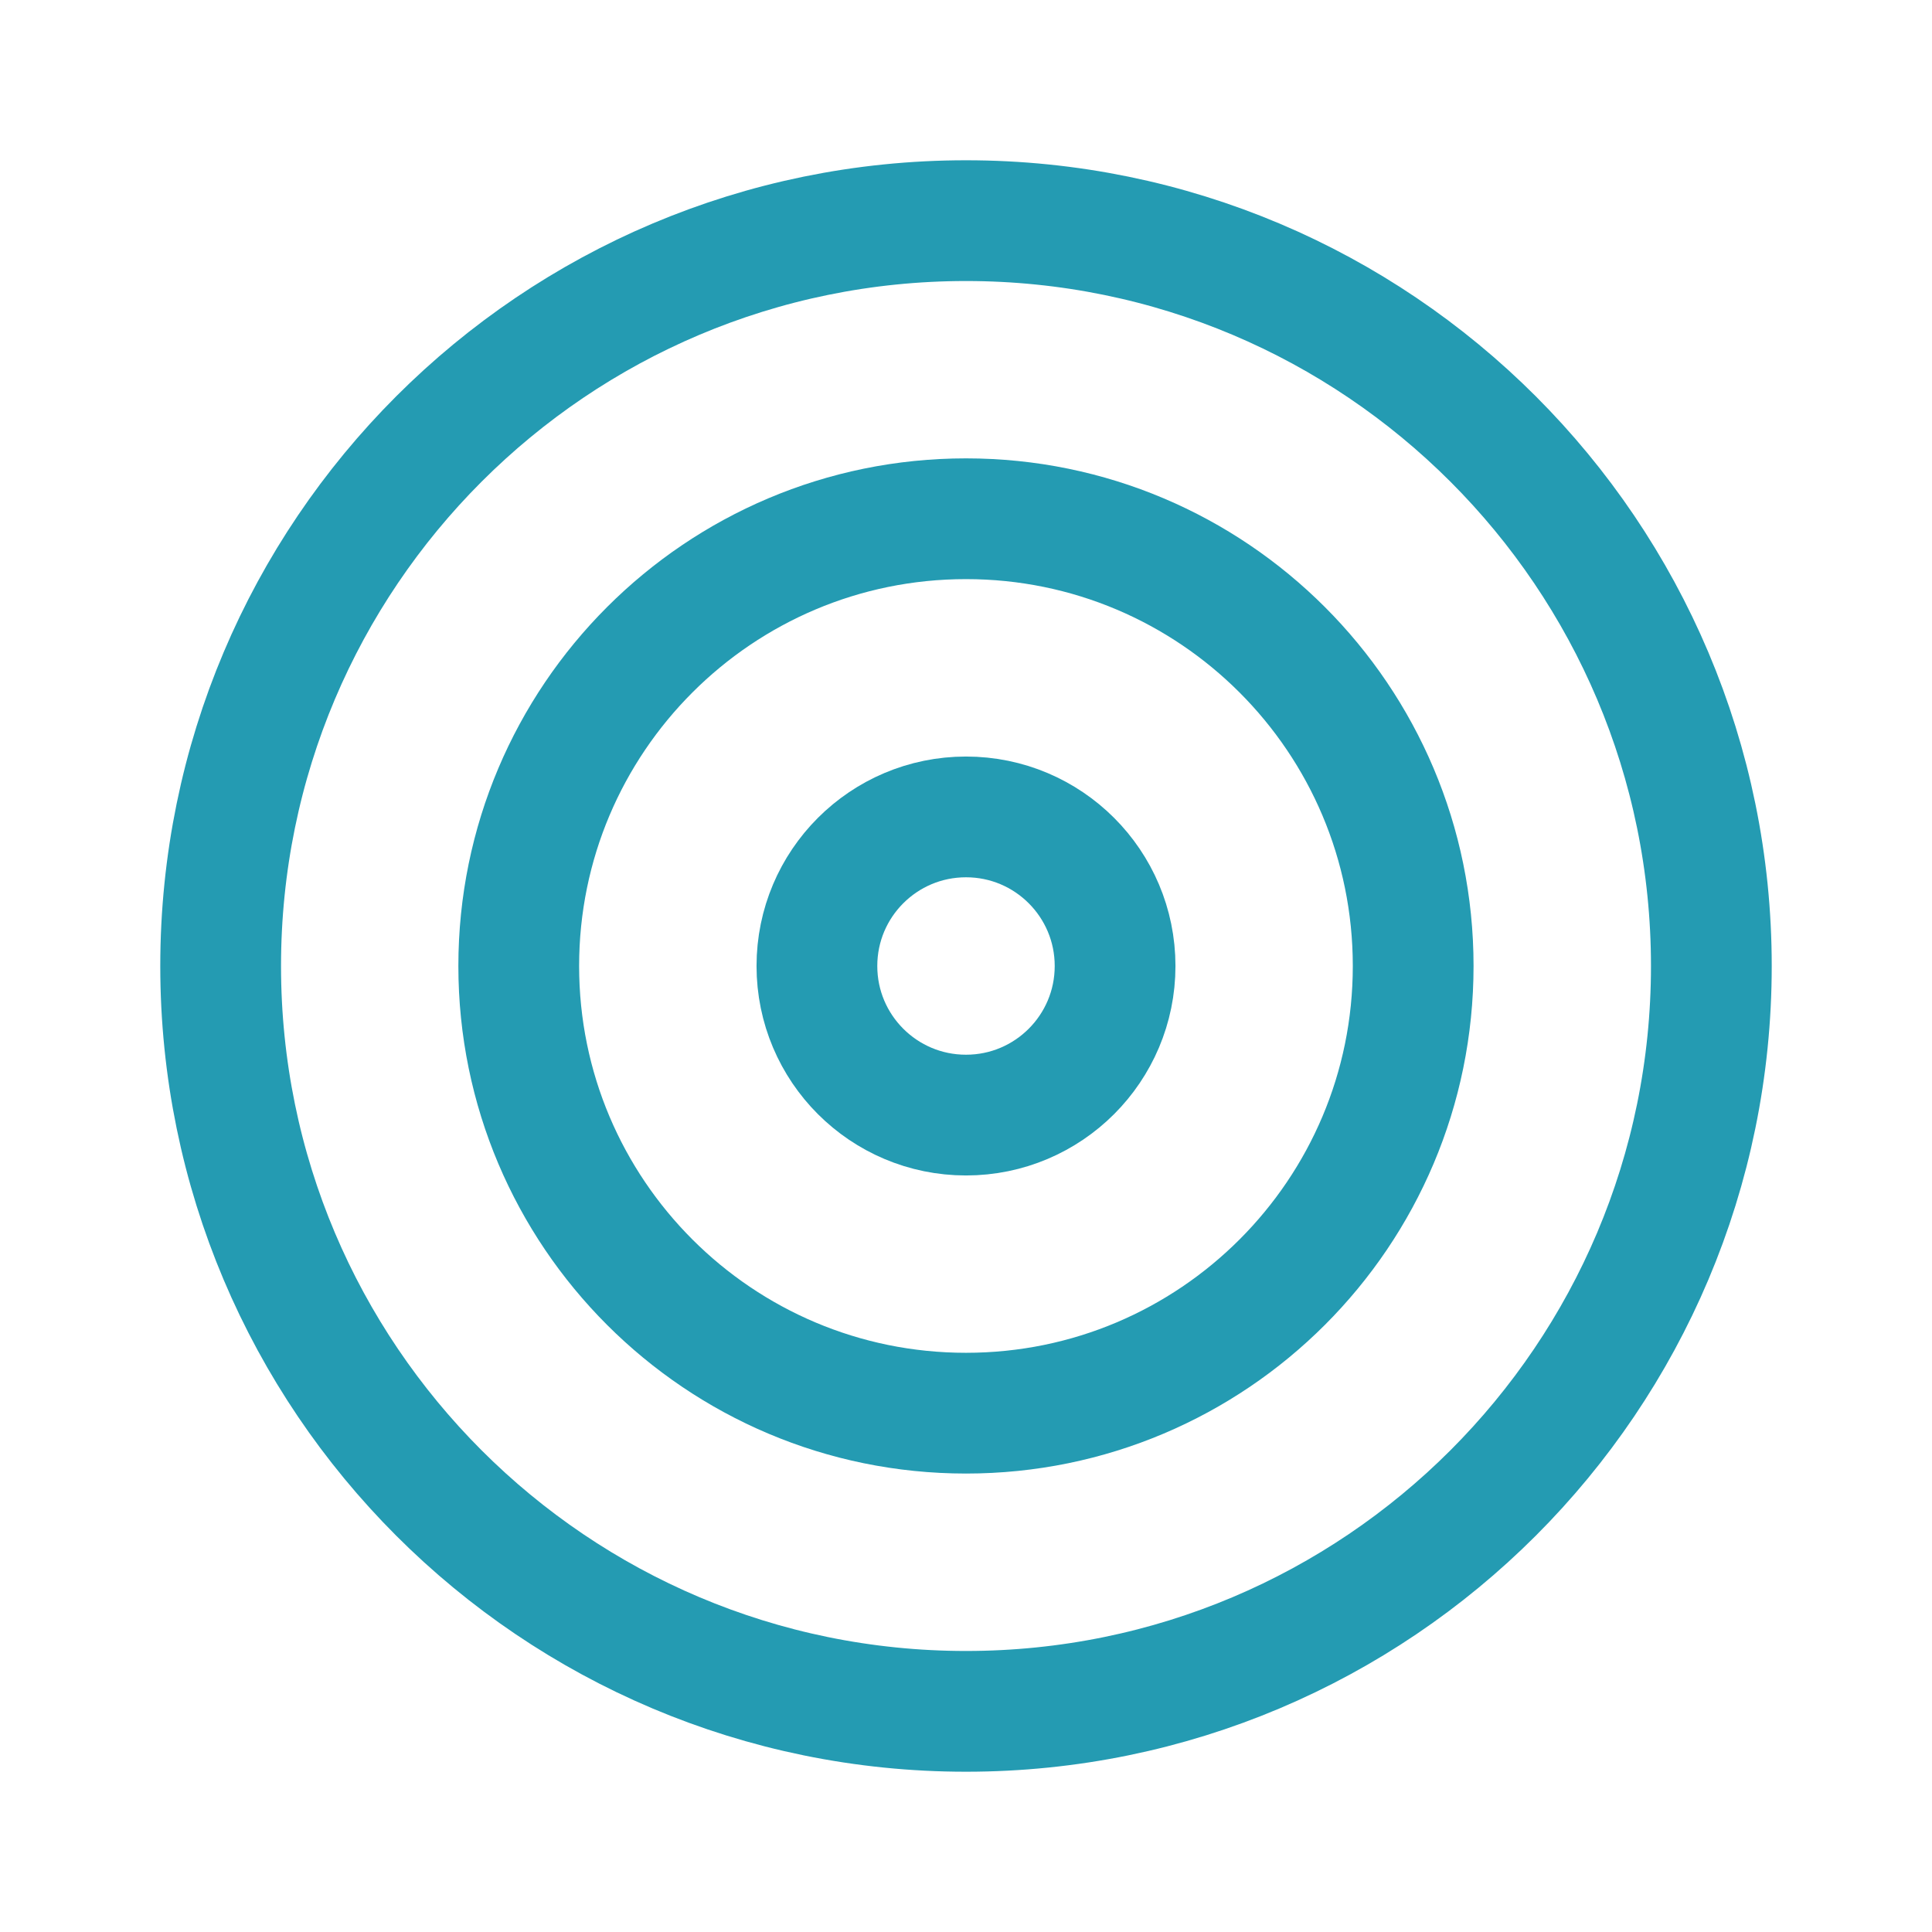<svg width="24" height="24" viewBox="0 0 24 24" fill="none" xmlns="http://www.w3.org/2000/svg">
<g id="Icon/target">
<g id="Vector">
<path d="M12 21.259C17.114 21.259 21.259 17.114 21.259 12C21.259 6.886 17.114 2.741 12 2.741C6.886 2.741 2.741 6.886 2.741 12C2.741 17.114 6.886 21.259 12 21.259Z" stroke="#249BB2" stroke-width="1.5" stroke-linecap="round" stroke-linejoin="round"/>
<path d="M12 17.555C15.068 17.555 17.555 15.068 17.555 12C17.555 8.932 15.068 6.444 12 6.444C8.932 6.444 6.444 8.932 6.444 12C6.444 15.068 8.932 17.555 12 17.555Z" stroke="#249BB2" stroke-width="1.5" stroke-linecap="round" stroke-linejoin="round"/>
<path d="M12 13.852C13.023 13.852 13.852 13.023 13.852 12C13.852 10.977 13.023 10.148 12 10.148C10.977 10.148 10.148 10.977 10.148 12C10.148 13.023 10.977 13.852 12 13.852Z" stroke="#249BB2" stroke-width="1.5" stroke-linecap="round" stroke-linejoin="round"/>
</g>
</g>
</svg>

